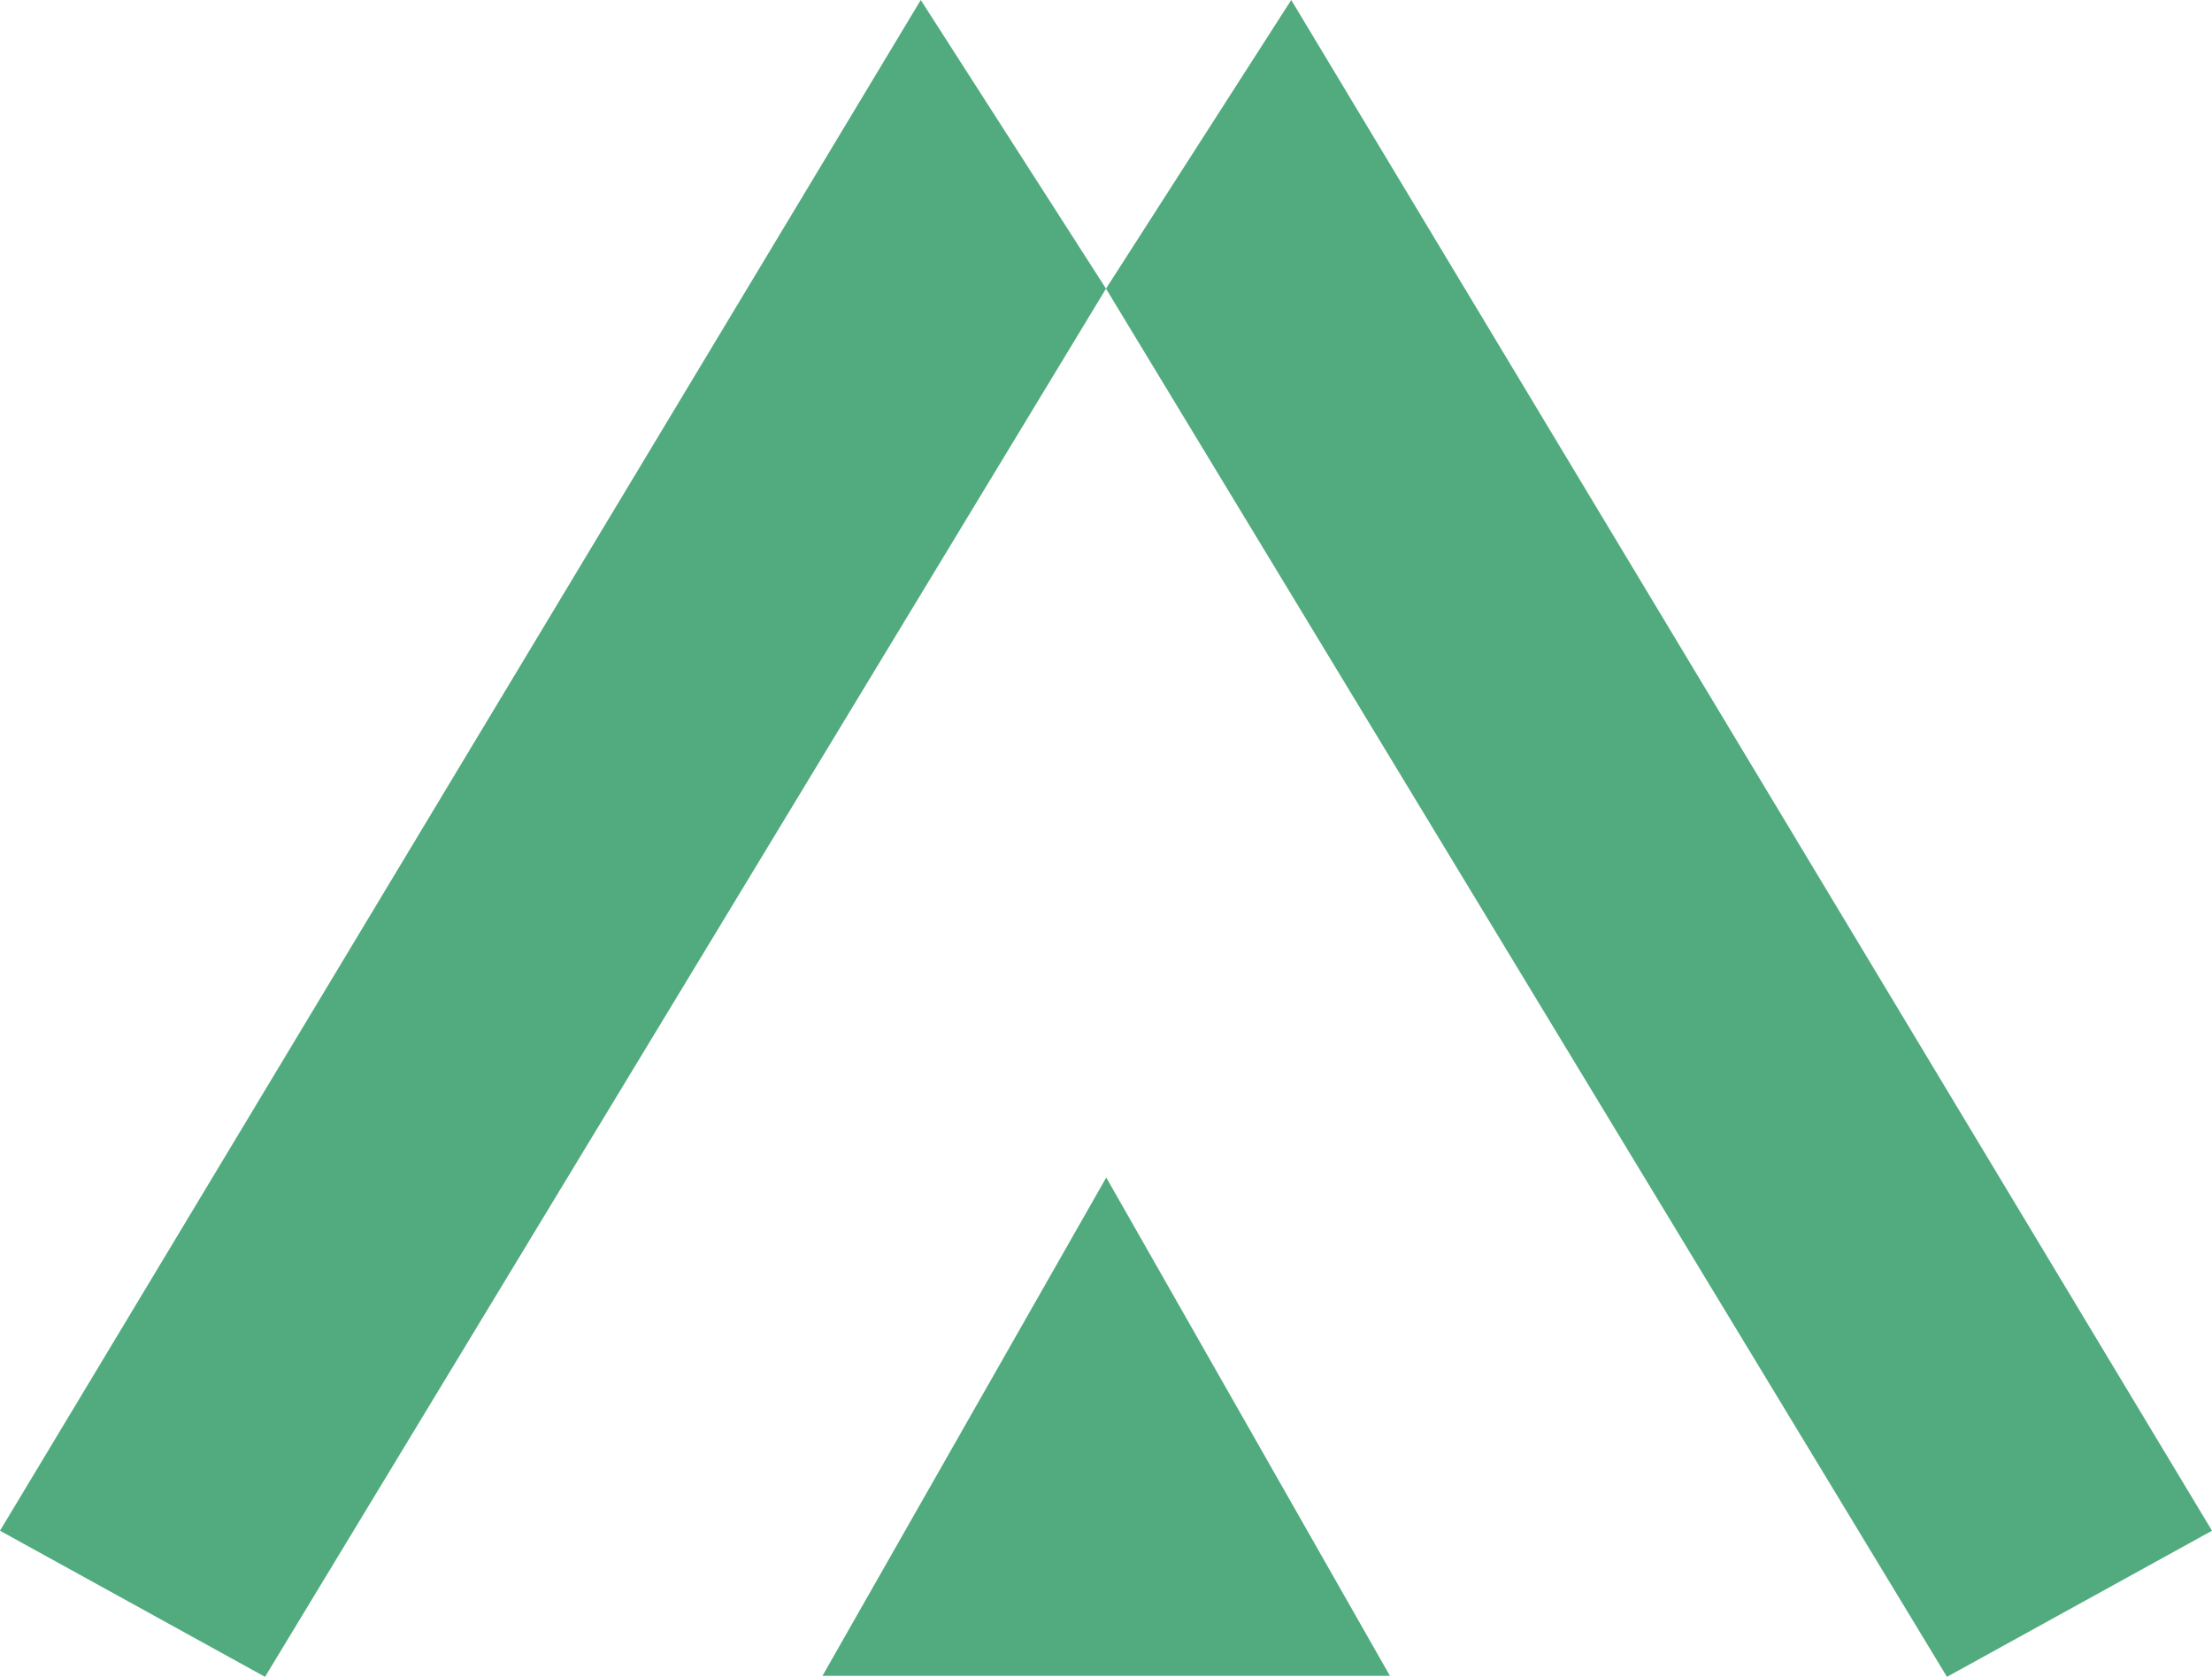 <svg xmlns="http://www.w3.org/2000/svg" id="Calque_1" data-name="Calque 1" viewBox="0 0 265.58 201.29"><defs><style>.cls-1{fill:#51ab7e;stroke-width:0}</style></defs><g id="Groupe_15924" data-name="Groupe 15924"><path id="Tracé_34238" d="m132.82 141.35-34.07 59.82h68.13z" class="cls-1" data-name="Tracé 34238"/><path id="Tracé_34239" d="m132.79 34.65 100.97 166.64 31.82-17.54L155.03 0z" class="cls-1" data-name="Tracé 34239"/><path id="Tracé_34240" d="M110.55 0 0 183.75l31.82 17.54L132.79 34.65z" class="cls-1" data-name="Tracé 34240"/></g></svg>